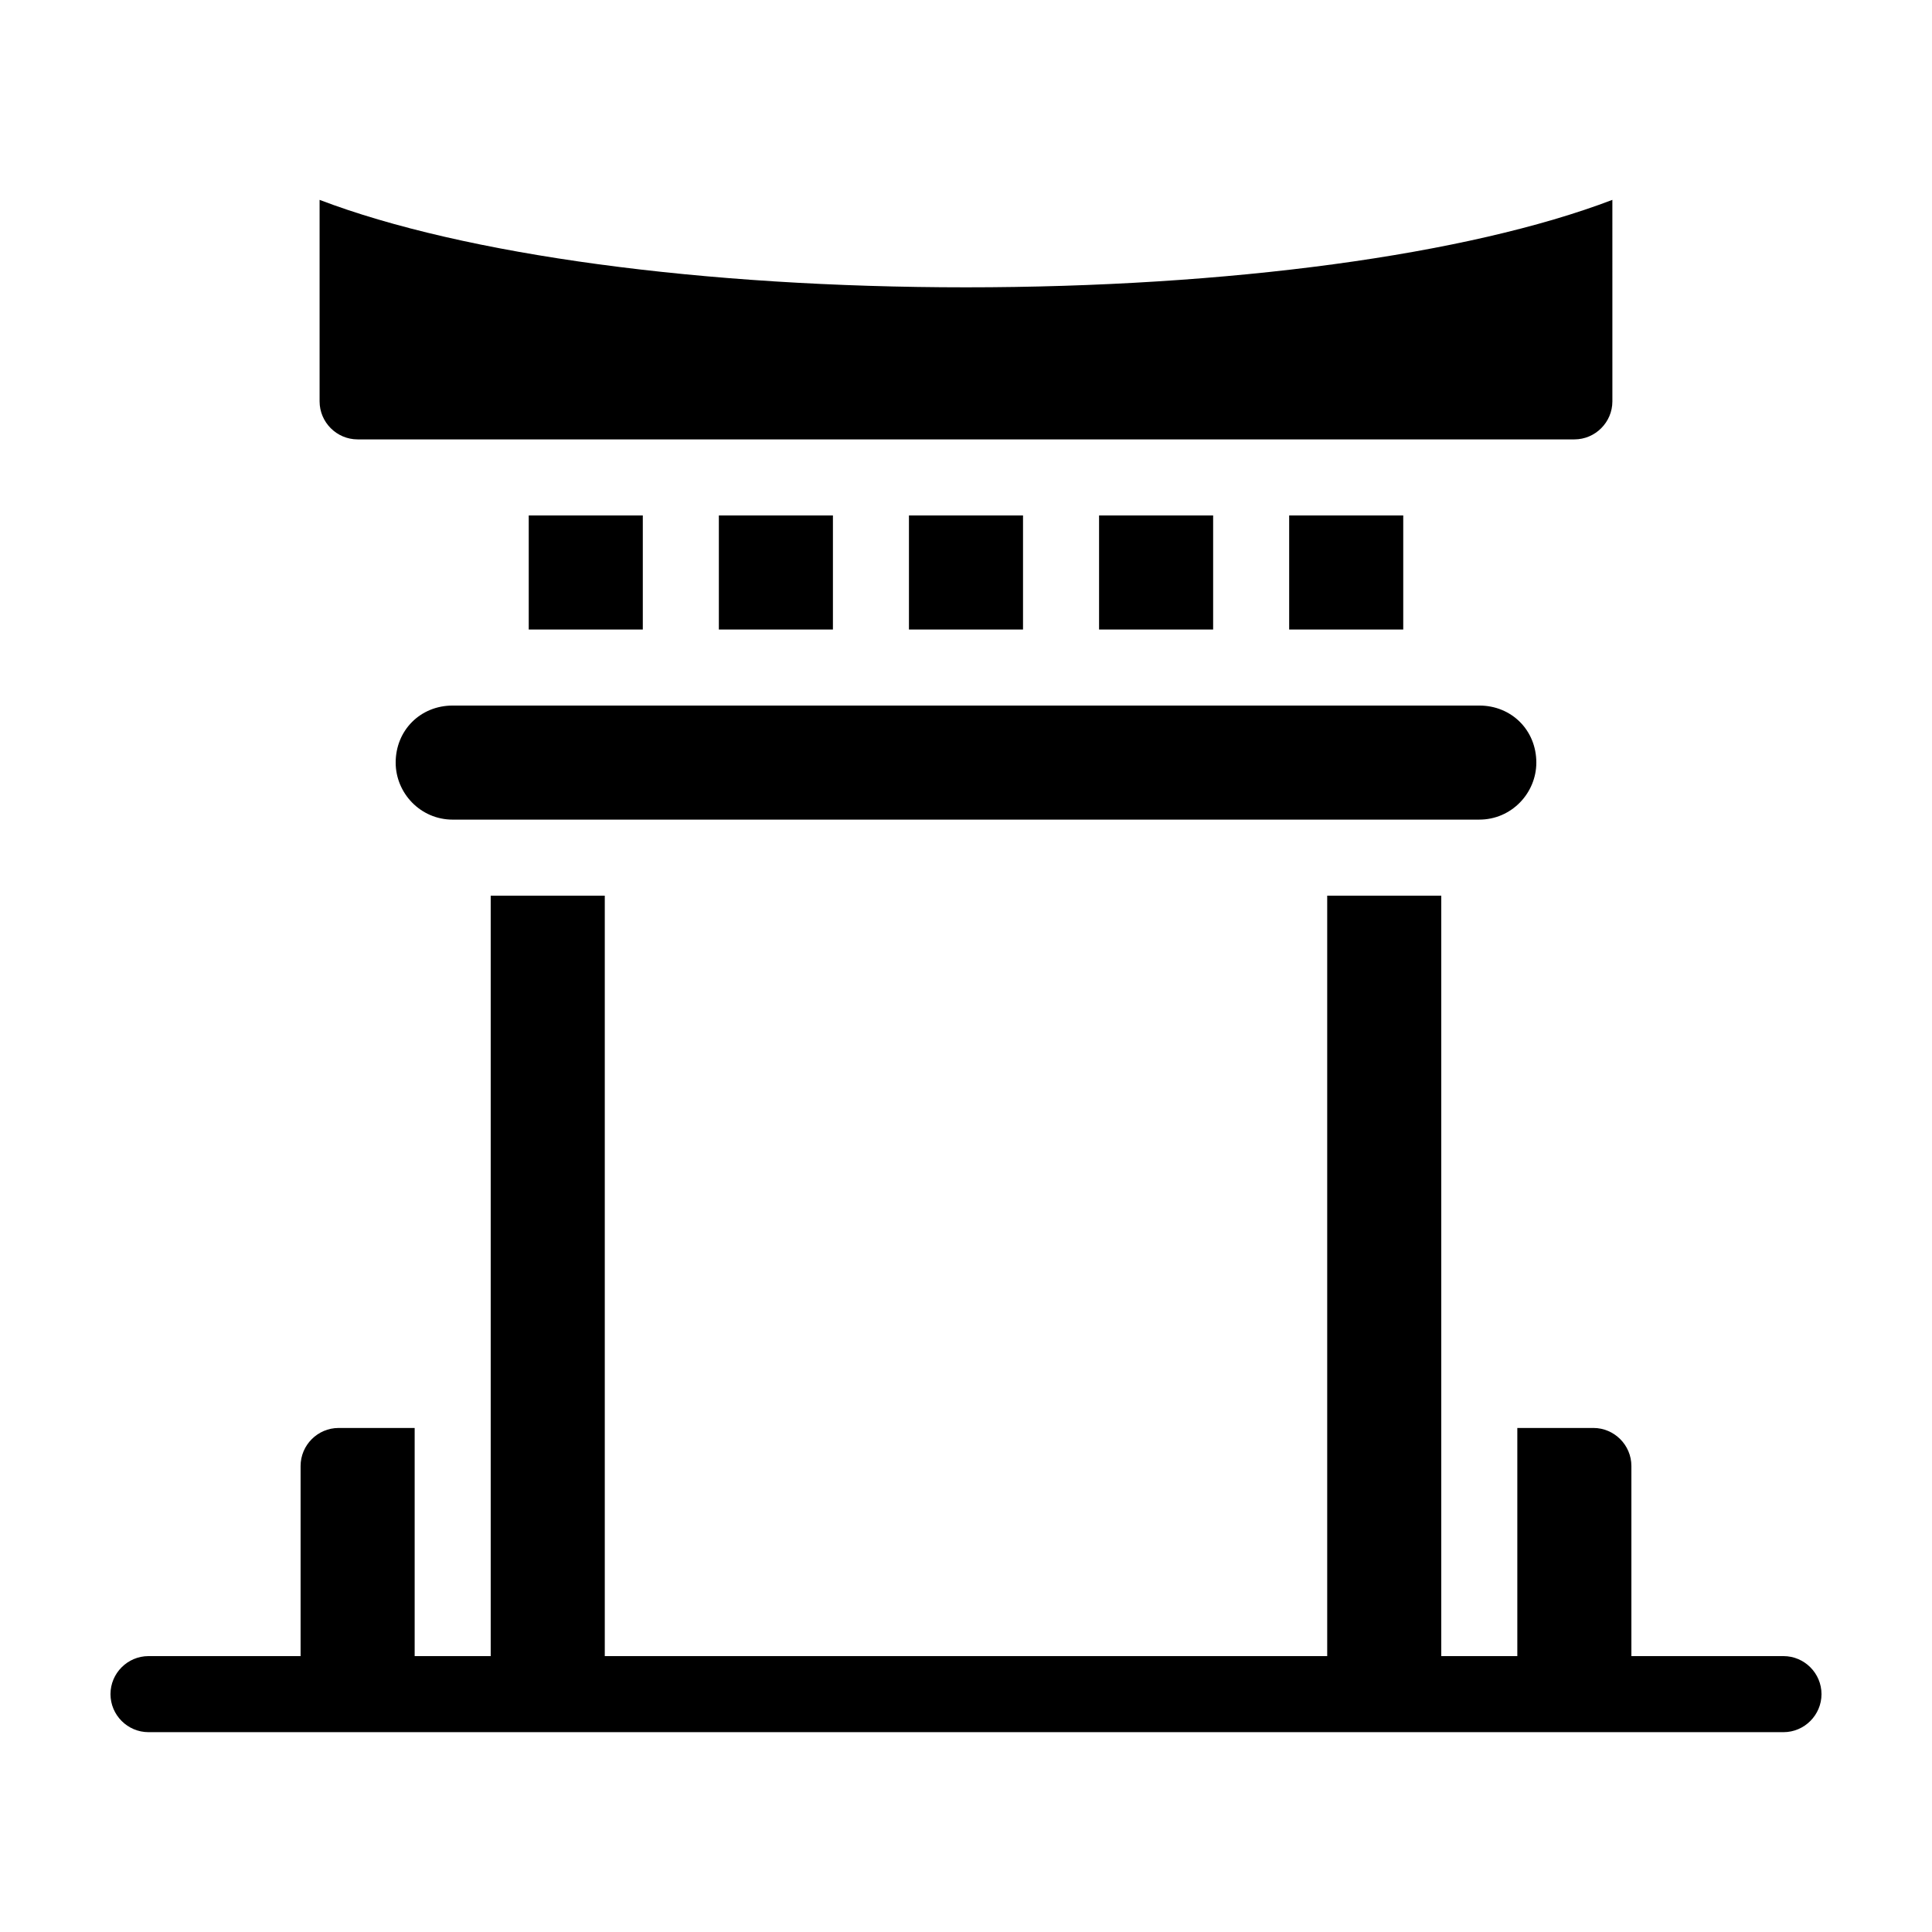<?xml version="1.0" encoding="UTF-8"?>
<!-- Uploaded to: SVG Repo, www.svgrepo.com, Generator: SVG Repo Mixer Tools -->
<svg fill="#000000" width="800px" height="800px" version="1.1" viewBox="144 144 512 512" xmlns="http://www.w3.org/2000/svg">
 <path d="m263.97 330.98h272.06c8.566 0 15.113 6.551 15.113 15.113 0 8.062-6.551 15.113-15.113 15.113l-272.06 0.004c-8.566 0-15.113-7.055-15.113-15.113 0-8.566 6.551-15.117 15.113-15.117zm120.91-50.383v30.23h30.23v-30.23zm50.383 0v30.23h30.23v-30.23zm50.379 0v30.23h30.23v-30.23zm-151.14 0v30.23h30.23v-30.23zm-50.383 0v30.23h30.23v-30.23zm-45.34-20.152h322.44c5.543 0 10.078-4.535 10.078-10.078l-0.004-53.398c-38.289 14.609-101.77 23.176-171.3 23.176s-133-8.566-171.3-23.176v53.402c0.004 5.543 4.539 10.074 10.082 10.074zm377.86 322.44h-40.305v-50.383c0-5.543-4.535-10.078-10.078-10.078h-20.152v60.457h-20.152v-201.52h-30.23v201.52l-191.45 0.004v-201.52h-30.23v201.52h-20.152v-60.457h-20.152c-5.543 0-10.078 4.535-10.078 10.078v50.383l-40.301-0.004c-5.543 0-10.078 4.535-10.078 10.078 0 5.543 4.535 10.078 10.078 10.078h433.28c5.543 0 10.078-4.535 10.078-10.078-0.004-5.547-4.535-10.078-10.078-10.078z"/>
</svg>